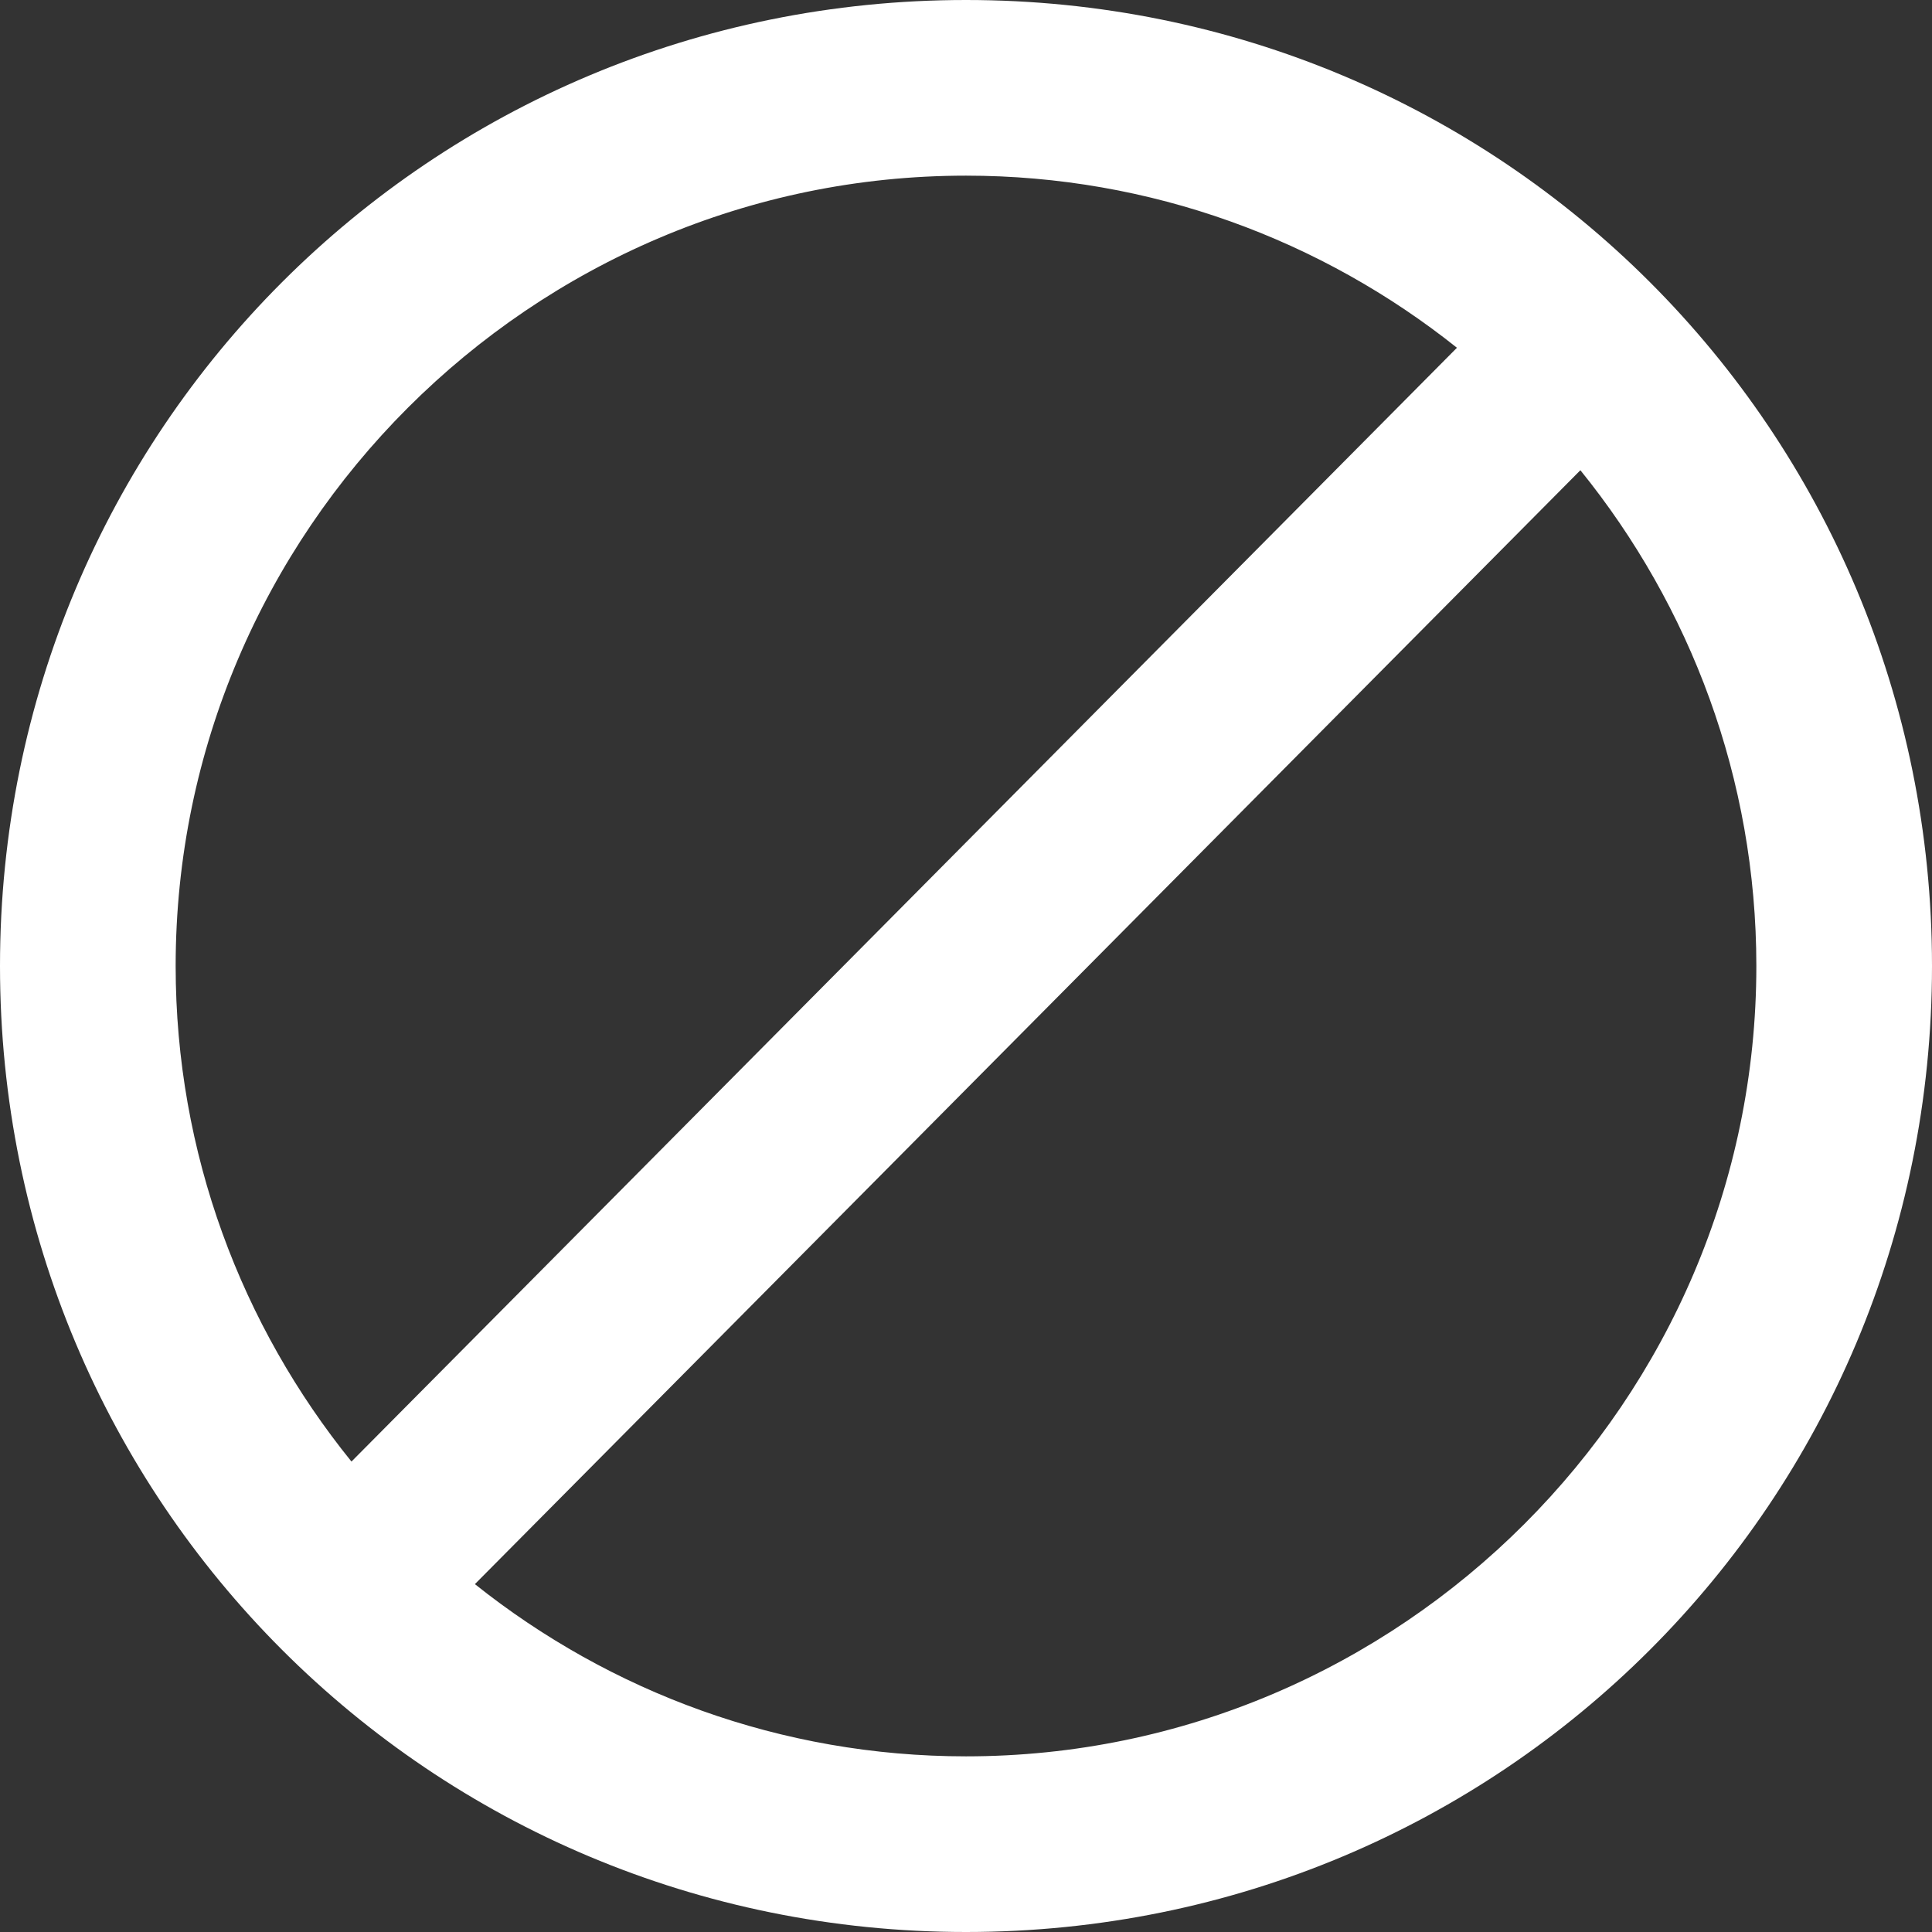 <?xml version="1.0" encoding="UTF-8"?>
<svg width="36px" height="36px" viewBox="0 0 36 36" version="1.1" xmlns="http://www.w3.org/2000/svg" xmlns:xlink="http://www.w3.org/1999/xlink">
    <rect x="0" y="0" width="36" height="36" fill="#333333" stroke="none"/>
    <title>形状结合</title>
    <g id="页面-1" stroke="none" stroke-width="1" fill="none" fill-rule="evenodd">
        <g id="短链接" transform="translate(-677, -3328)" fill="#FFFFFF" fill-rule="nonzero">
            <g id="编组-18" transform="translate(280, 3156)">
                <g id="编组-17备份" transform="translate(345, 160)">
                    <g id="编组-12" transform="translate(40, 0)">
                        <path d="M30,12 C39.982,12 48,20.018 48,30 C48,39.982 39.982,48 30,48 C20.018,48 12,39.982 12,30 C12,20.018 20.018,12 30,12 Z M41.448,20.762 L20.849,41.518 C23.366,43.525 26.549,44.727 30,44.727 C38.1,44.727 44.727,38.1 44.727,30 C44.727,26.51 43.497,23.293 41.448,20.762 Z M30,15.273 C21.9,15.273 15.273,21.9 15.273,30 C15.273,33.489 16.502,36.704 18.549,39.234 L39.148,18.48 C36.631,16.474 33.449,15.273 30,15.273 Z" id="形状结合"></path>
                    </g>
                </g>
            </g>
        </g>
    </g>
</svg>